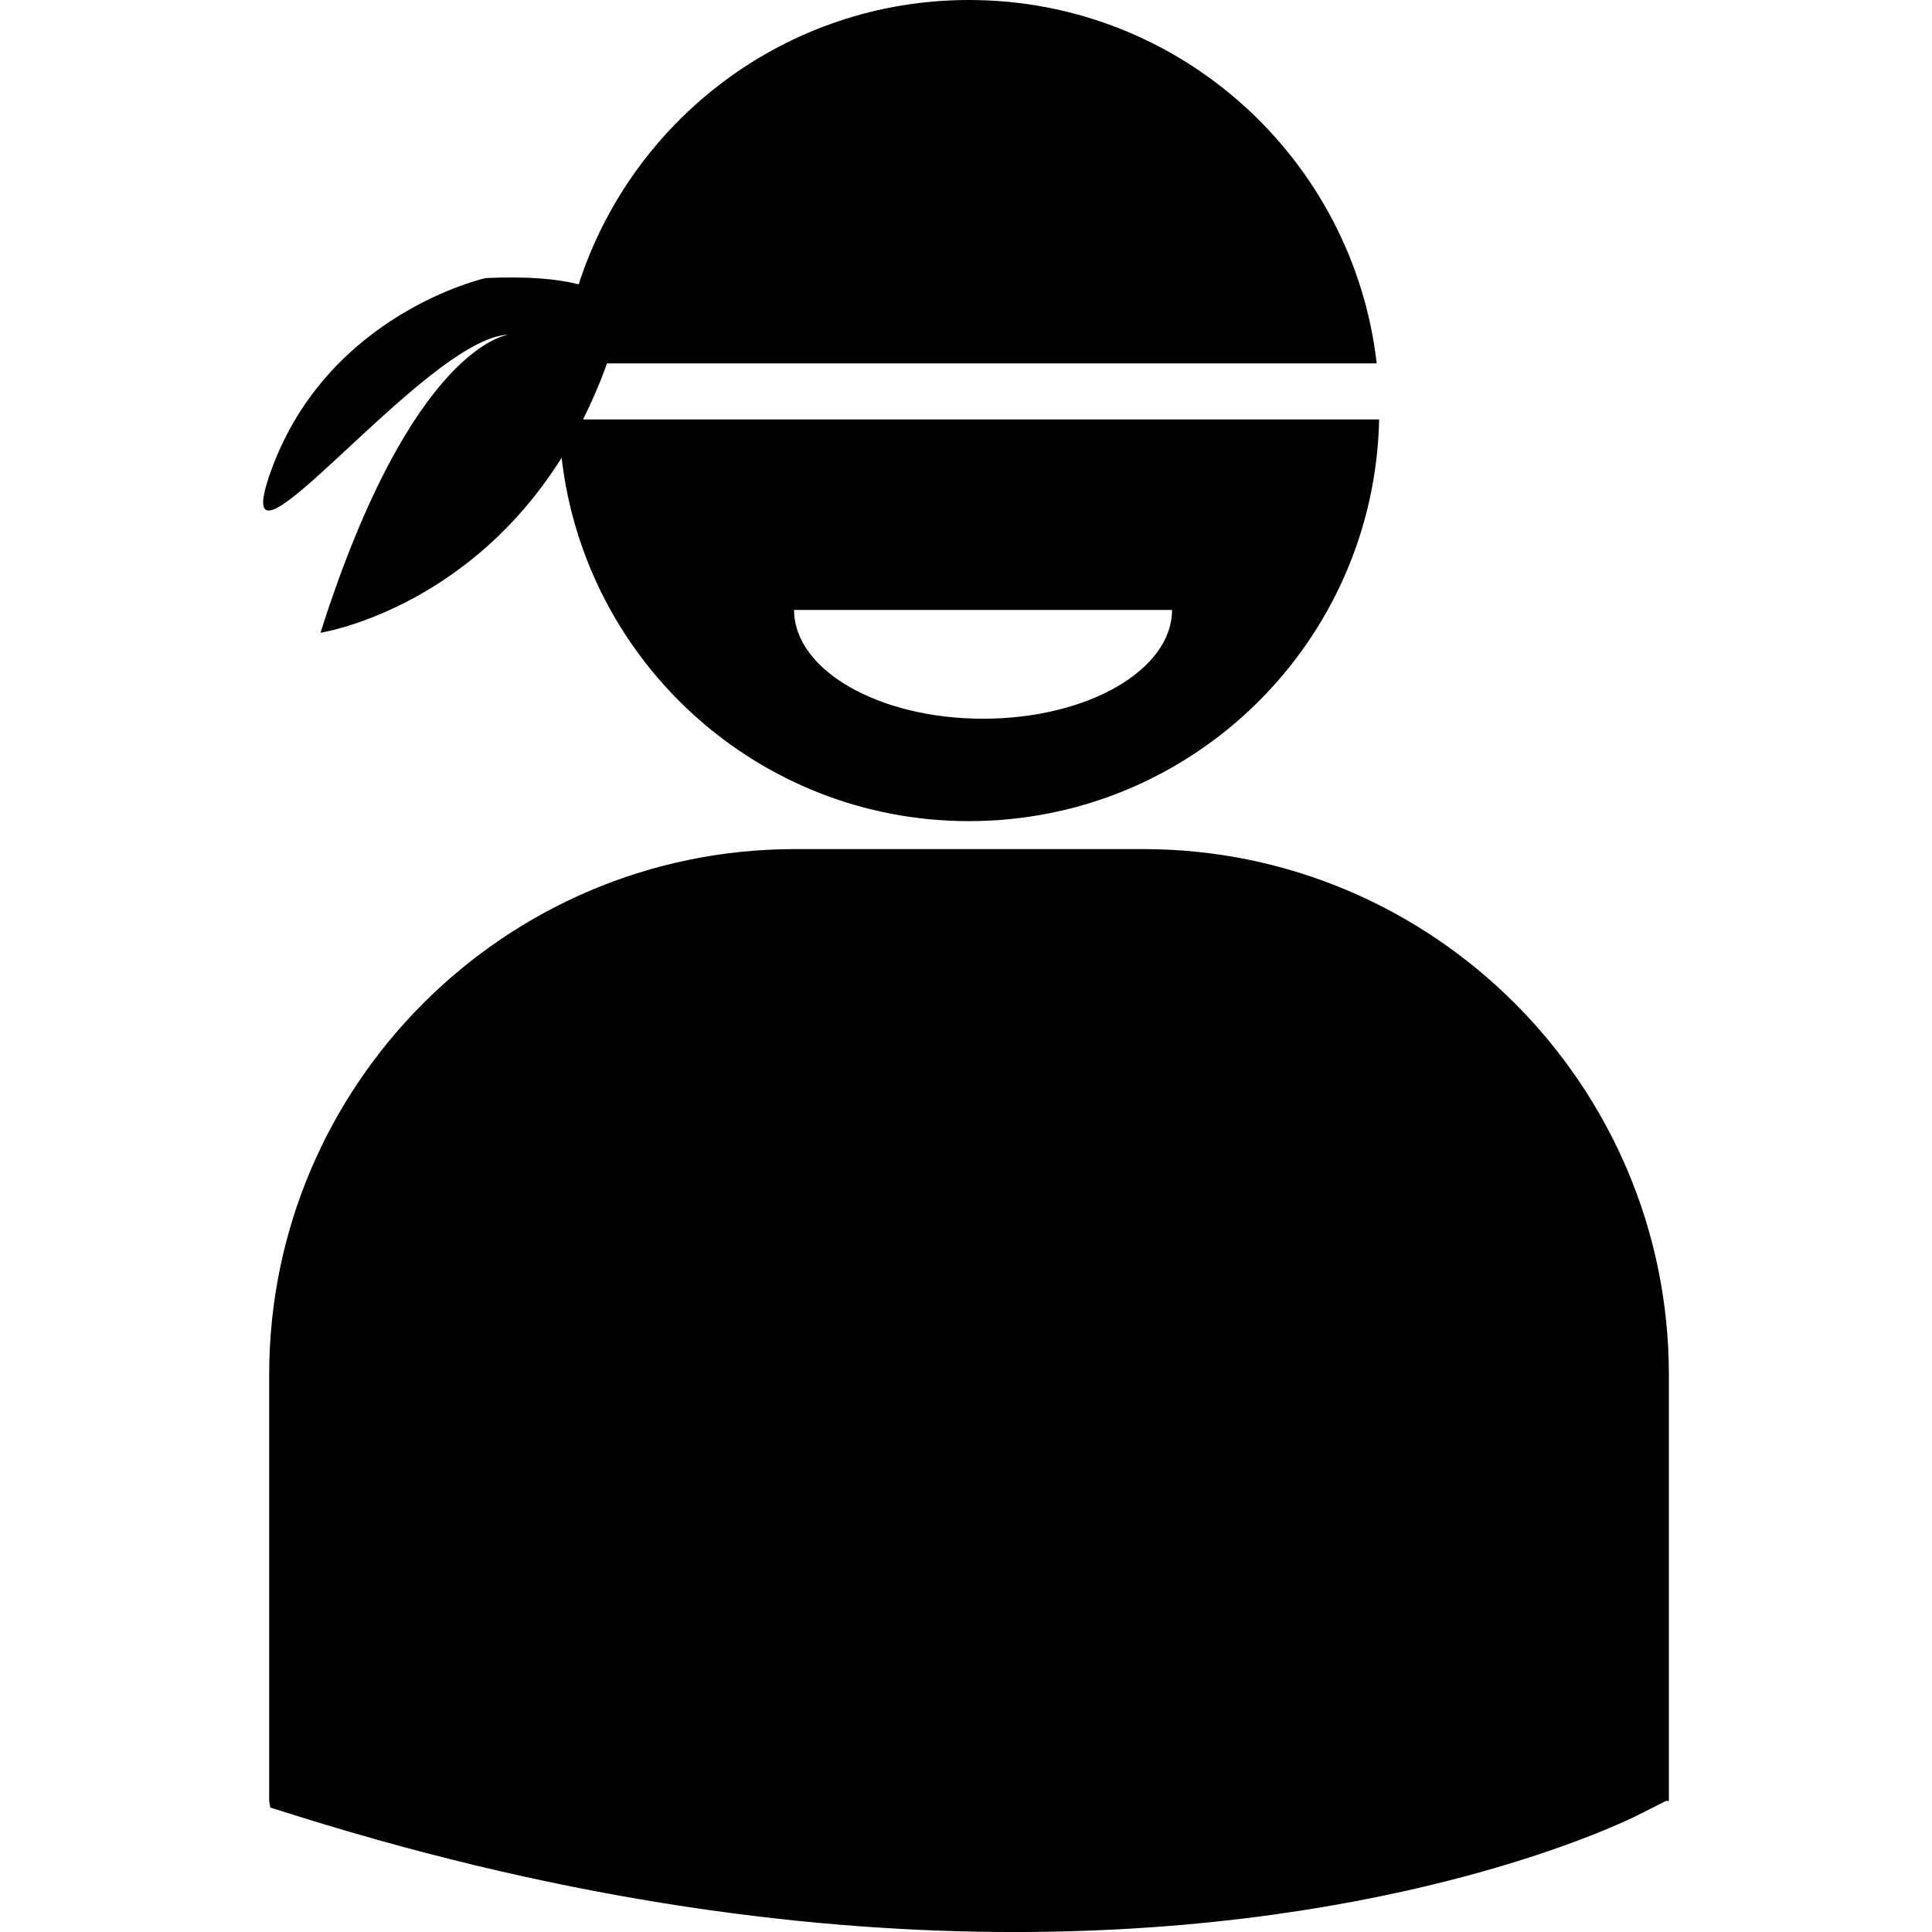 <?xml version="1.0" encoding="iso-8859-1"?>
<!-- Uploaded to: SVG Repo, www.svgrepo.com, Generator: SVG Repo Mixer Tools -->
<!DOCTYPE svg PUBLIC "-//W3C//DTD SVG 1.1//EN" "http://www.w3.org/Graphics/SVG/1.1/DTD/svg11.dtd">
<svg fill="#000000" version="1.1" id="Capa_1" xmlns="http://www.w3.org/2000/svg" xmlns:xlink="http://www.w3.org/1999/xlink" 
	 width="800px" height="800px" viewBox="0 0 89.653 89.653"
	 xml:space="preserve">
<g>
	<g>
		<path d="M53.051,39.402H36.884c-13.449,0-24.393,10.943-24.393,24.393V83.57l0.051,0.308l1.363,0.427
			c12.835,4.008,23.988,5.349,33.167,5.349c17.927,0,28.318-5.113,28.96-5.438l1.275-0.646l0.136,0.001V63.795
			C77.443,50.346,66.5,39.402,53.051,39.402z"/>
		<path d="M23.609,15.531c0,0-4.47,0.418-8.737,13.831c0,0,6.746-1.03,11.19-8.121c1.087,9.489,9.127,16.863,18.905,16.863
			c10.384,0,18.812-8.311,19.031-18.642H27.057c0.4-0.804,0.776-1.661,1.109-2.599h35.719C62.797,7.374,54.747,0,44.967,0
			c-8.476,0-15.644,5.542-18.114,13.195c-0.963-0.249-2.331-0.38-4.317-0.292c0,0-7.316,1.625-9.958,8.941
			C10.23,28.341,19.742,15.612,23.609,15.531z M54.387,28.303c0,2.789-3.928,5.049-8.77,5.049c-4.842,0-8.769-2.26-8.769-5.049
			H54.387z"/>
	</g>
</g>
</svg>